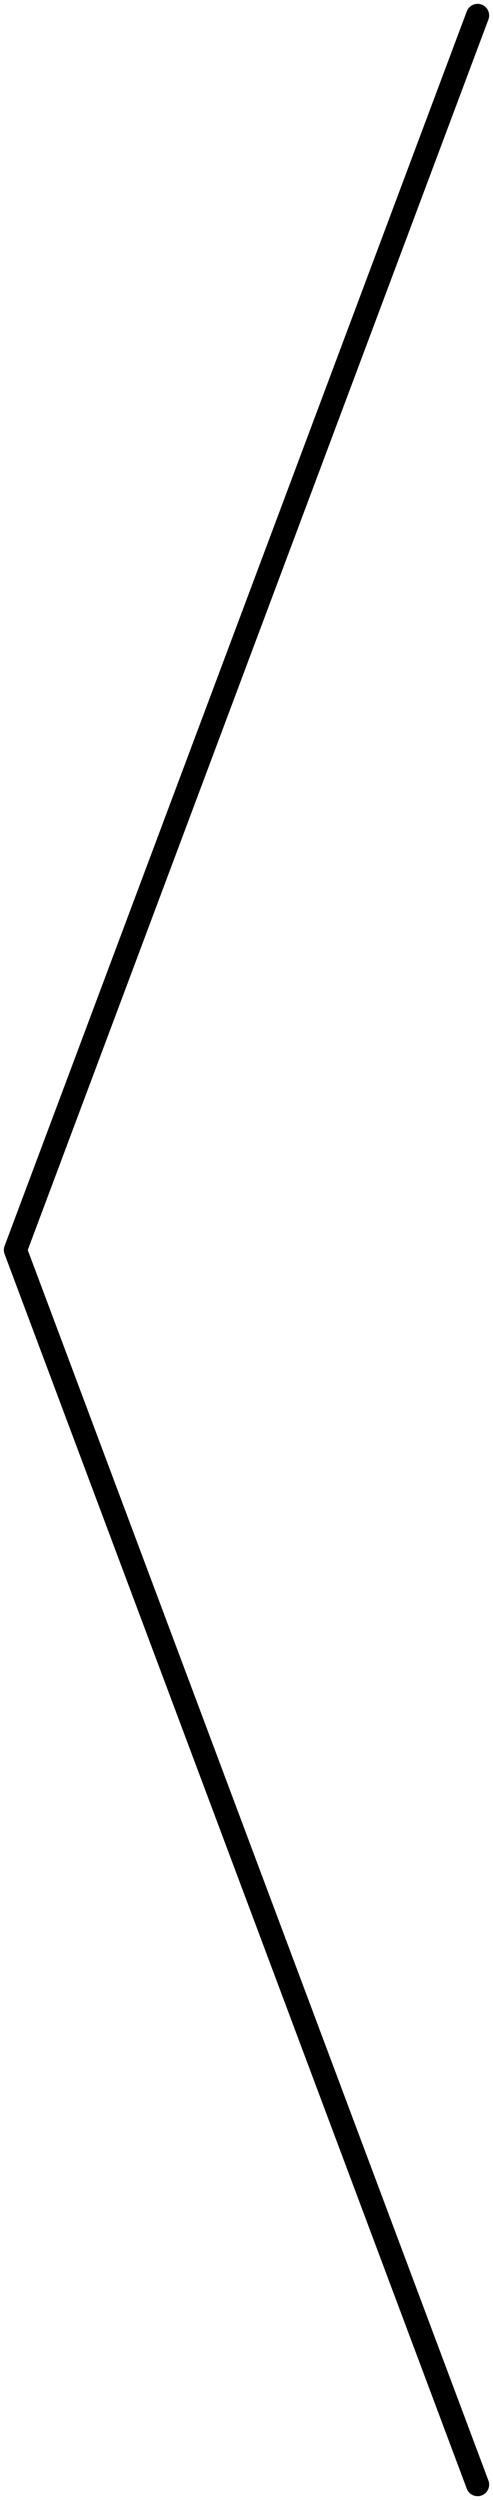<?xml version="1.0" encoding="UTF-8"?>
<svg width="32px" height="162px" viewBox="0 0 32 162" version="1.1" xmlns="http://www.w3.org/2000/svg" xmlns:xlink="http://www.w3.org/1999/xlink">
    <title>Icon/Arrow</title>
    <g id="Website" stroke="none" stroke-width="1" fill="none" fill-rule="evenodd" stroke-linecap="round" stroke-linejoin="round">
        <g id="Landing-page" transform="translate(-249, -698)" stroke="#000000" stroke-width="1.5">
            <g id="Group-8" transform="translate(-1, 359)">
                <g id="Icon/Arrow" transform="translate(266, 420) rotate(90) translate(-266, -420)translate(186, 405)">
                    <polyline id="vector-5-copy" points="0 0 80 30 160 0"></polyline>
                </g>
            </g>
        </g>
    </g>
</svg>